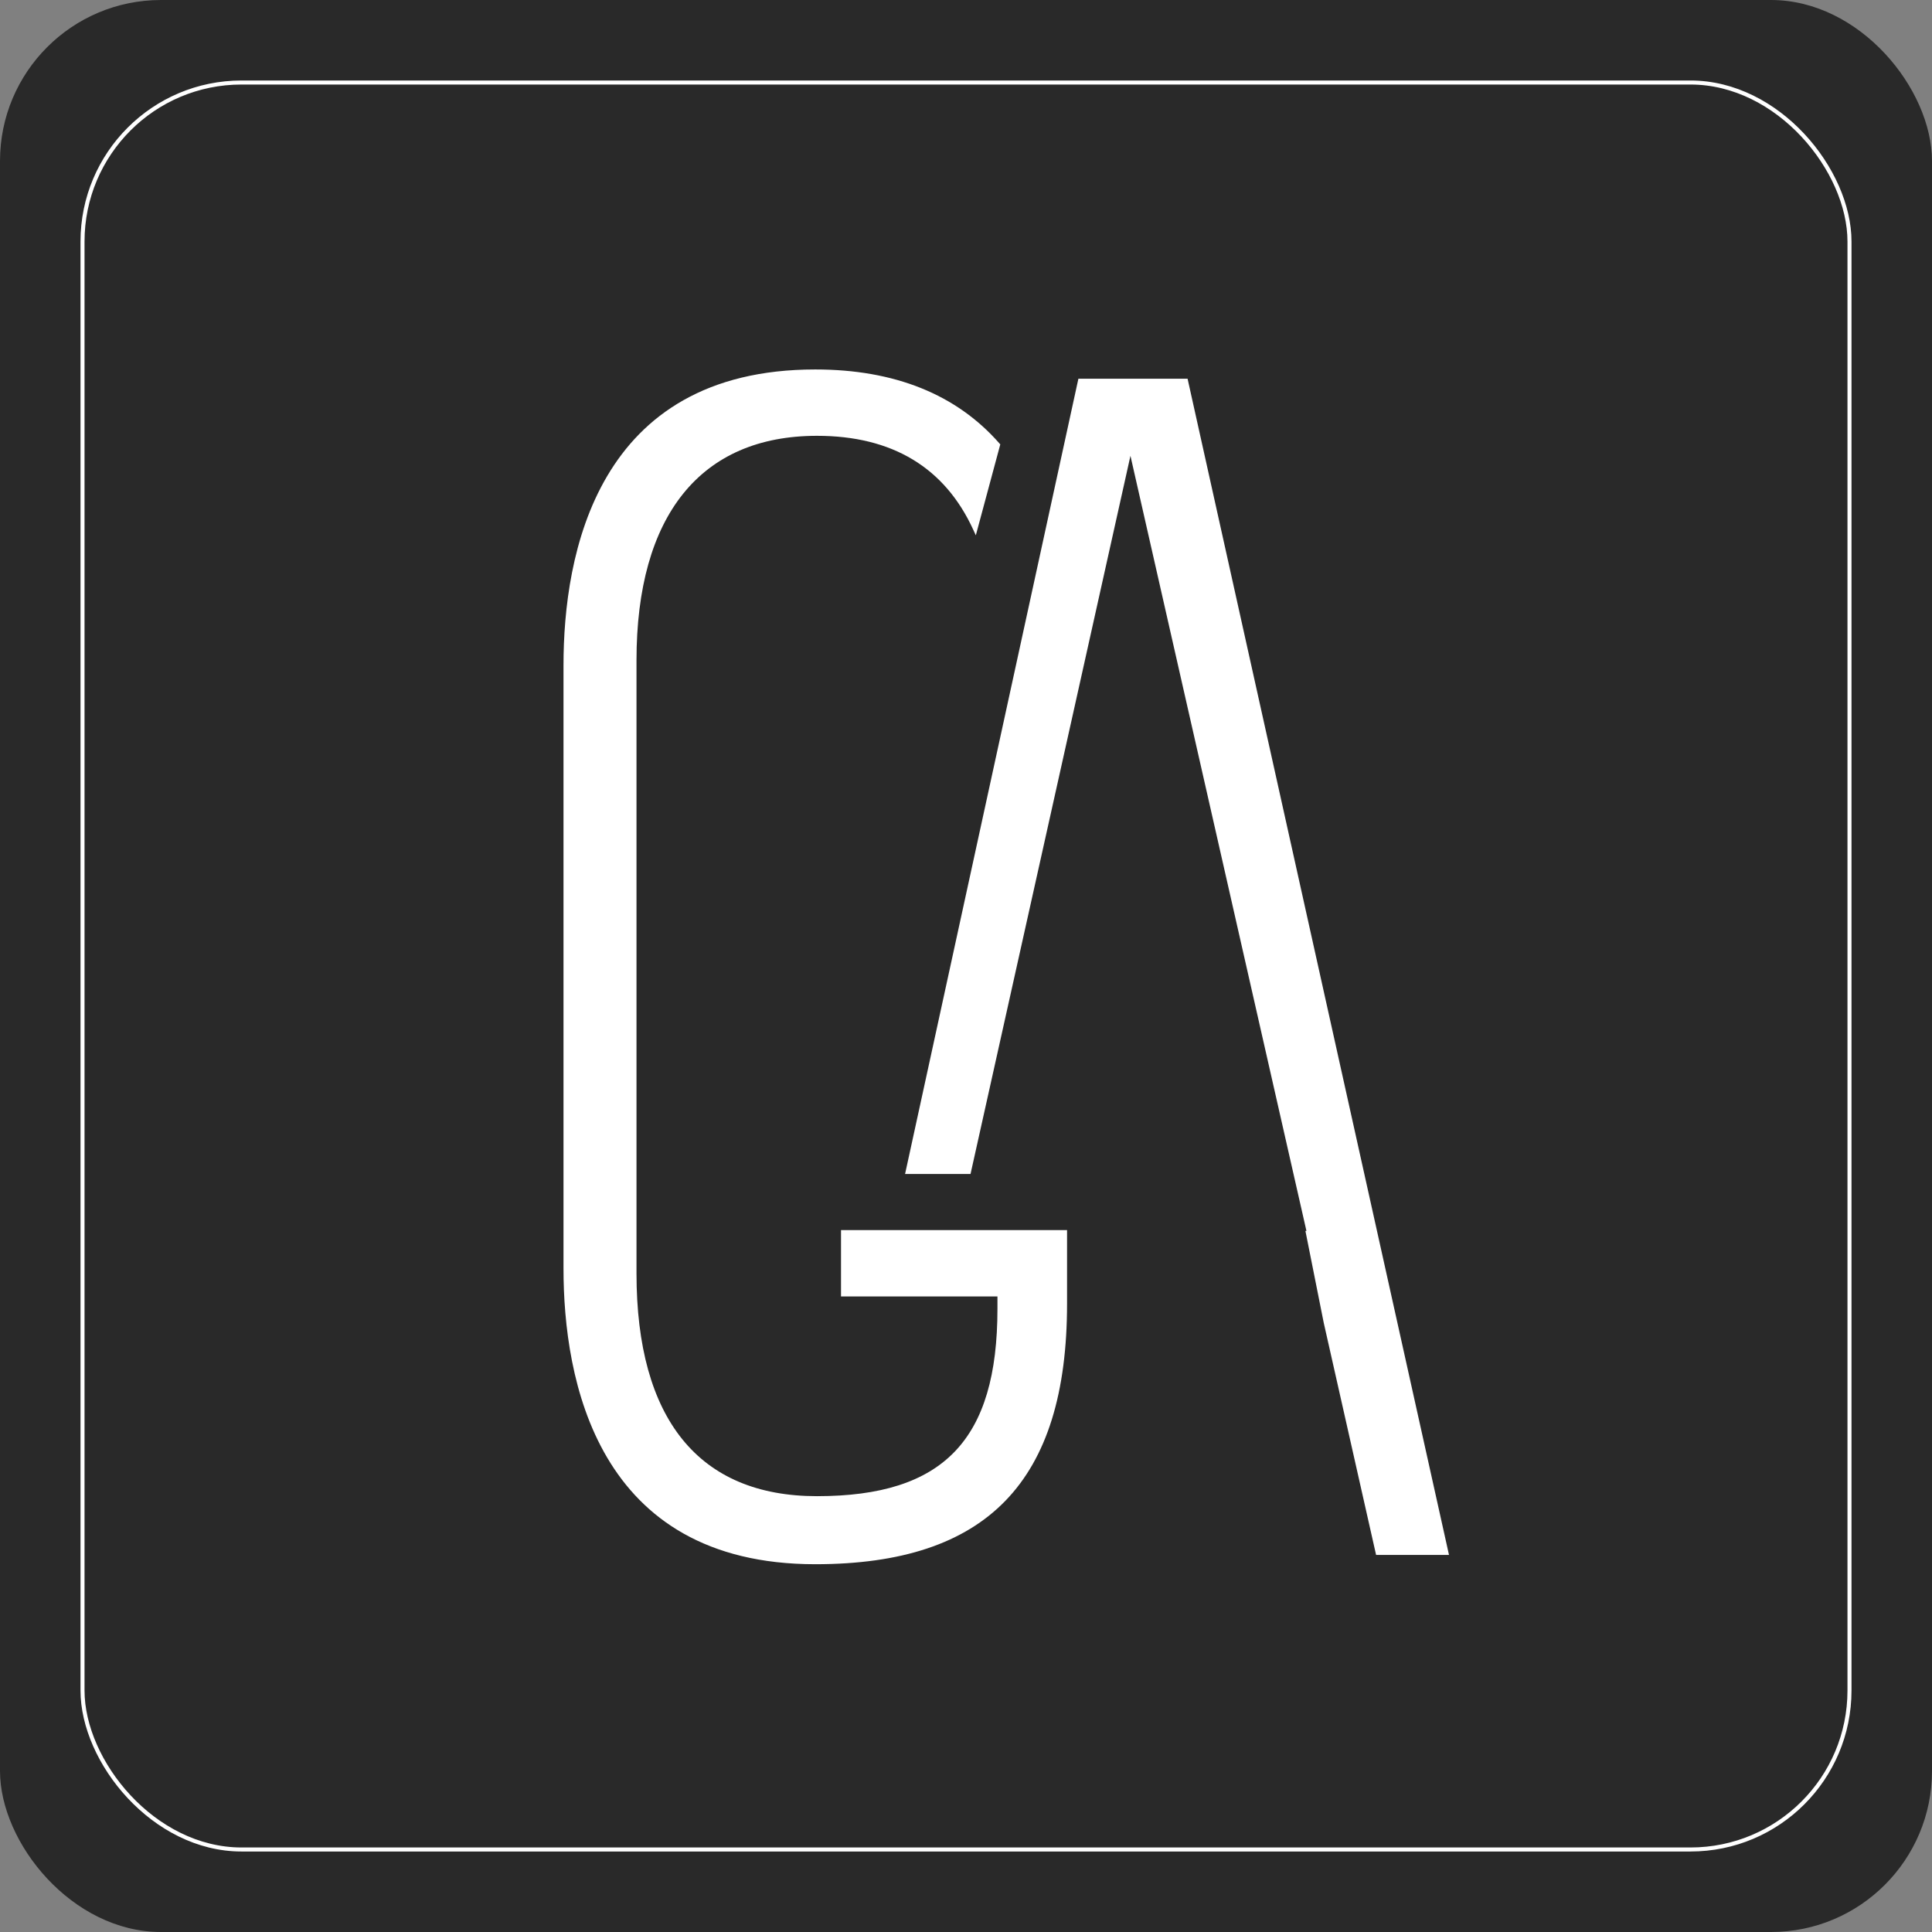 <svg xmlns="http://www.w3.org/2000/svg" width="512" height="512" viewBox="0 0 512 512" fill="none"><rect x="0" y="0" width="512" height="512" fill="#808080" stroke="none"/><rect width="512" height="512" rx="42.667" fill="#292929"></rect><rect x="21.867" y="21.867" width="468.267" height="468.267" rx="42.133" fill="#292929" stroke="white" stroke-width="1.067"></rect><path d="M216.057 414.534C158.002 414.534 149.333 365.407 149.333 336.122V176.334C149.333 147.049 158.002 97.911 216.057 97.911C237.061 97.911 253.49 104.513 264.884 117.539L265.086 117.764L258.604 141.861L257.953 140.446C250.384 123.883 236.433 115.495 216.506 115.495C185.667 115.495 168.678 136.628 168.678 174.998V337.459C168.678 376.086 185.219 396.501 216.506 396.501C250.025 396.501 264.334 381.645 264.334 346.824V343.567H222.876V325.983H282.781V345.487C282.781 392.593 261.576 414.534 216.057 414.534Z" fill="white"></path><path d="M364.678 412.075L350.795 350.518L345.95 326.207H346.219L299.58 120.795L257.202 311.115H239.854L285.787 100.359H314.719L384 412.075H364.678Z" fill="white"></path></svg>